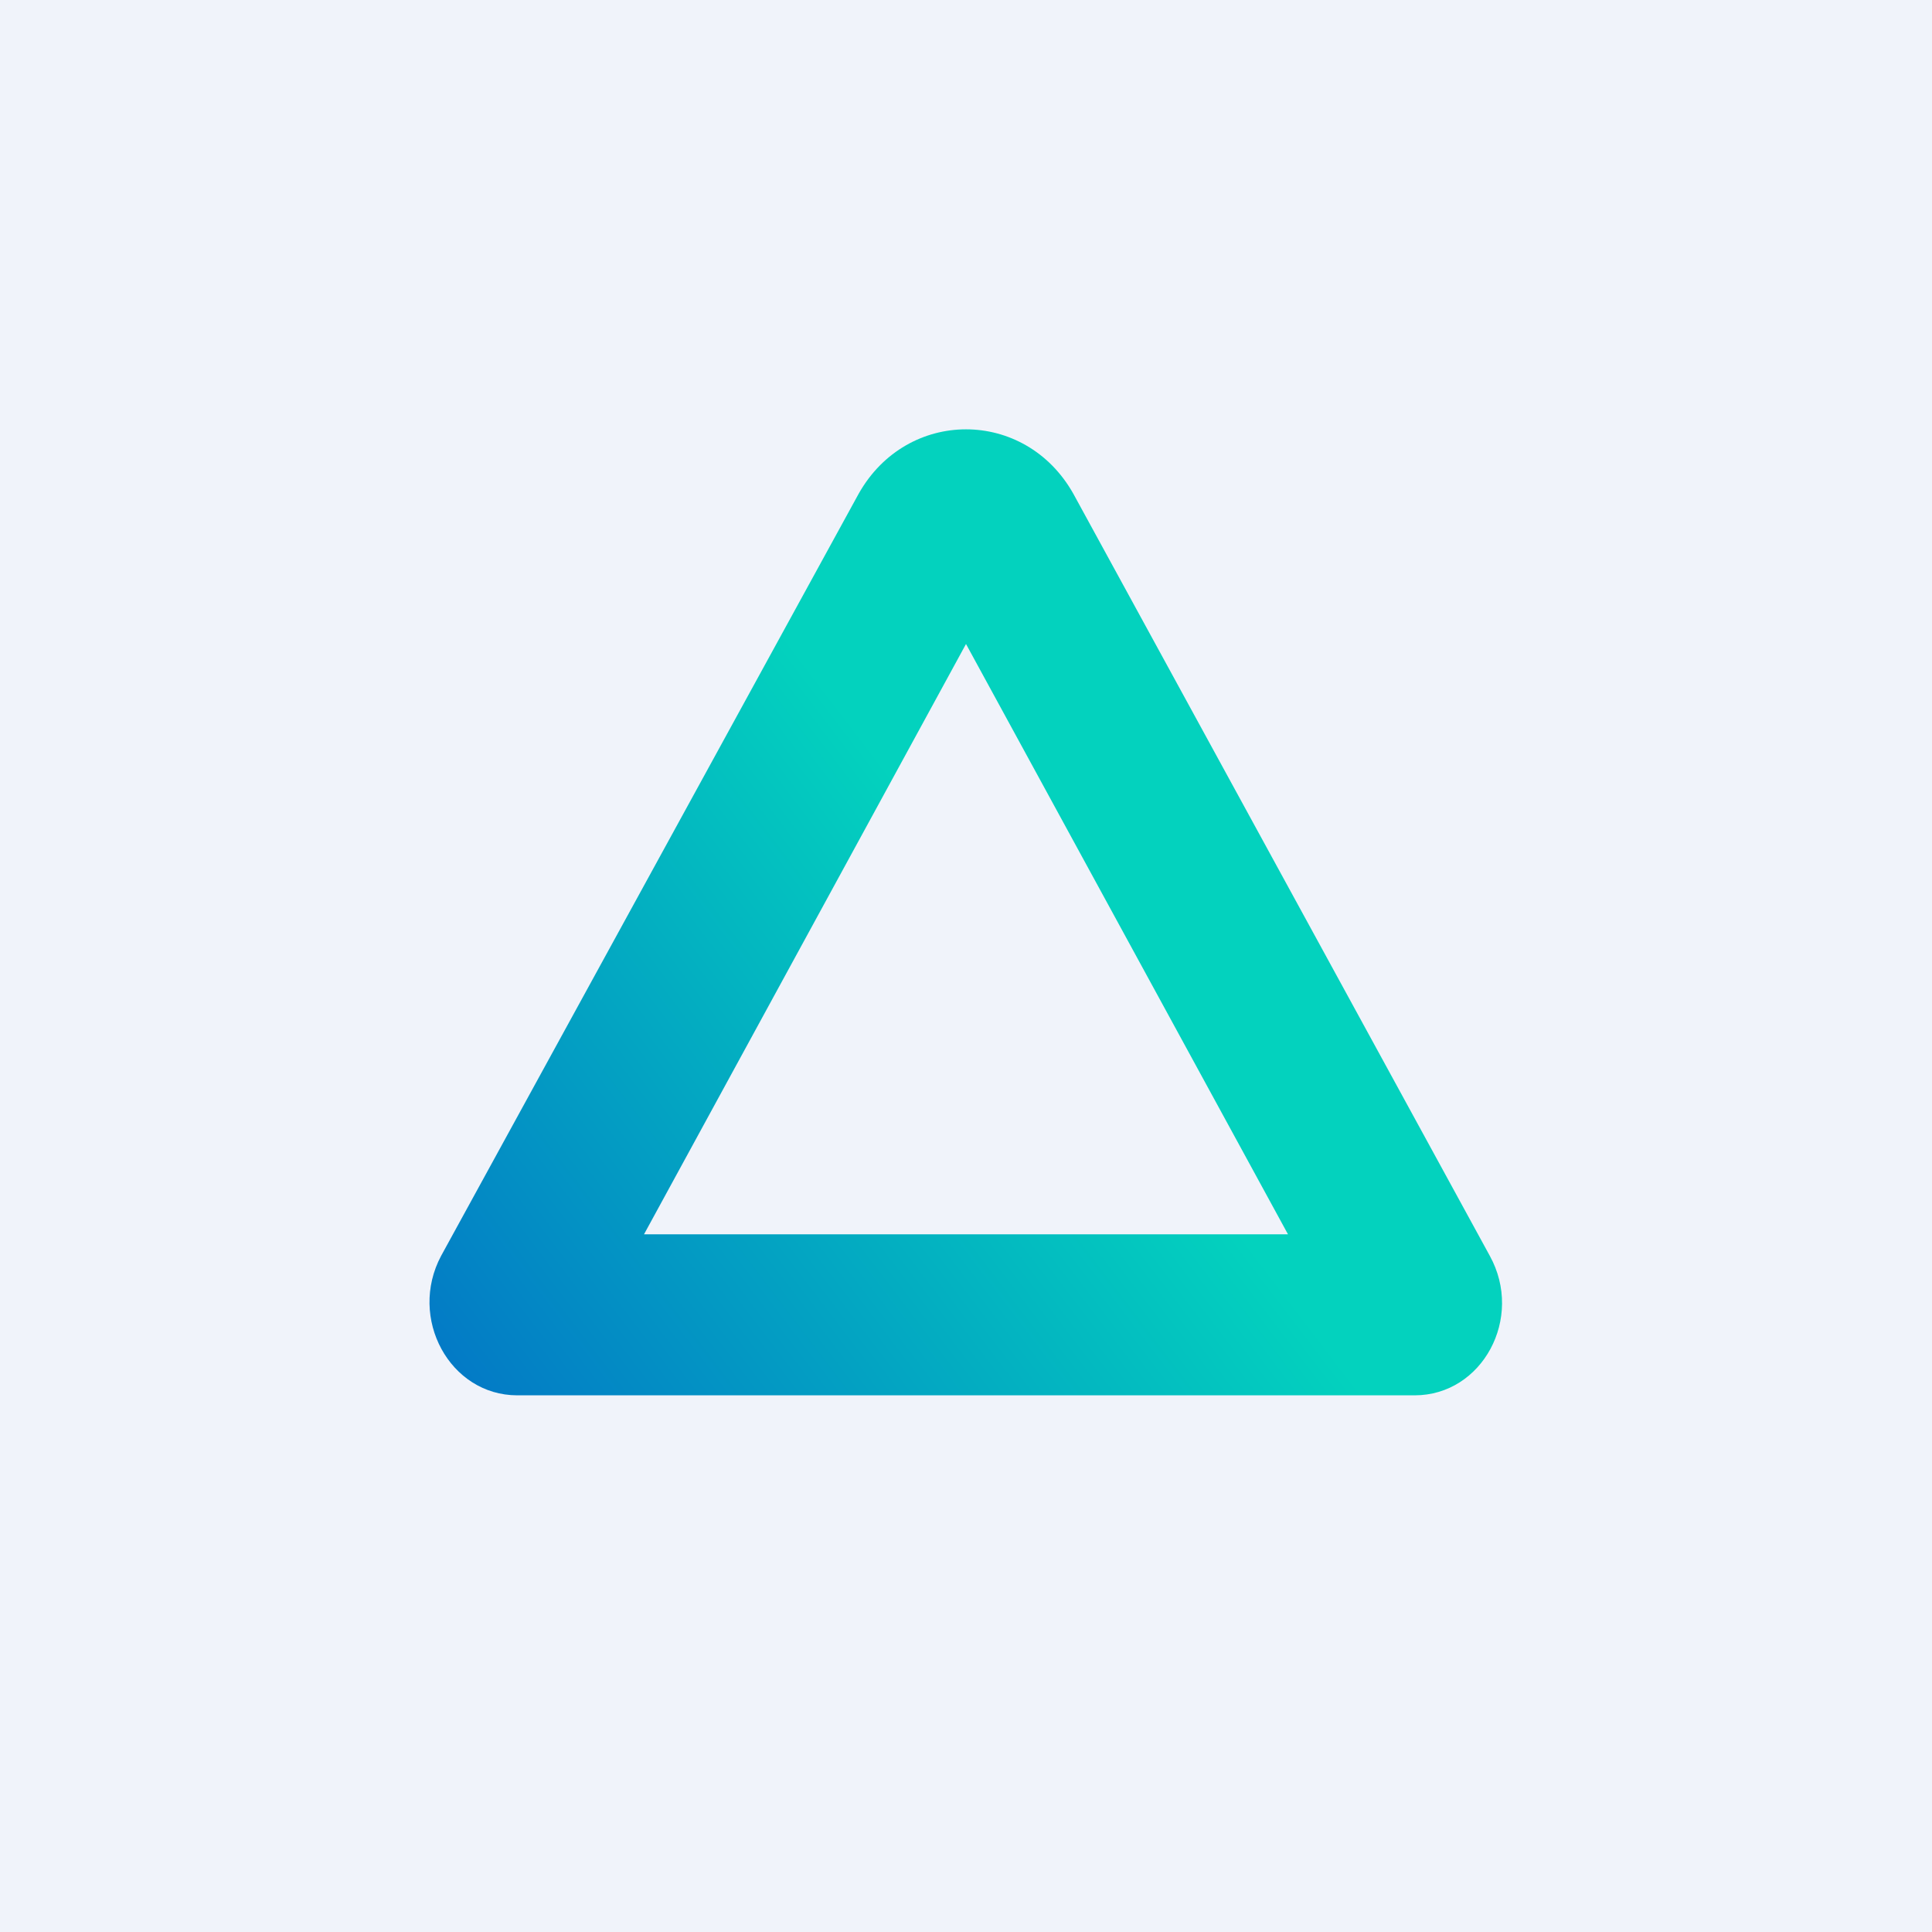 <!-- by TradingView --><svg width="18" height="18" viewBox="0 0 18 18" xmlns="http://www.w3.org/2000/svg"><path fill="#F0F3FA" d="M0 0h18v18H0z"/><path fill-rule="evenodd" d="M10 4.6c-.45-.8-1.55-.8-2 0l-3.89 7.1c-.31.58.08 1.3.71 1.3h8.36c.63 0 1.02-.72.7-1.3L10 4.6Zm2 6.9L9 6l-3 5.5h6Z" fill="url(#axdtzlds2)"/><defs><linearGradient id="axdtzlds2" x1="10.95" y1="8.23" x2="4.38" y2="13.24" gradientUnits="userSpaceOnUse"><stop offset=".18" stop-color="#03D2BE"/><stop offset="1" stop-color="#0378C6"/></linearGradient></defs></svg>